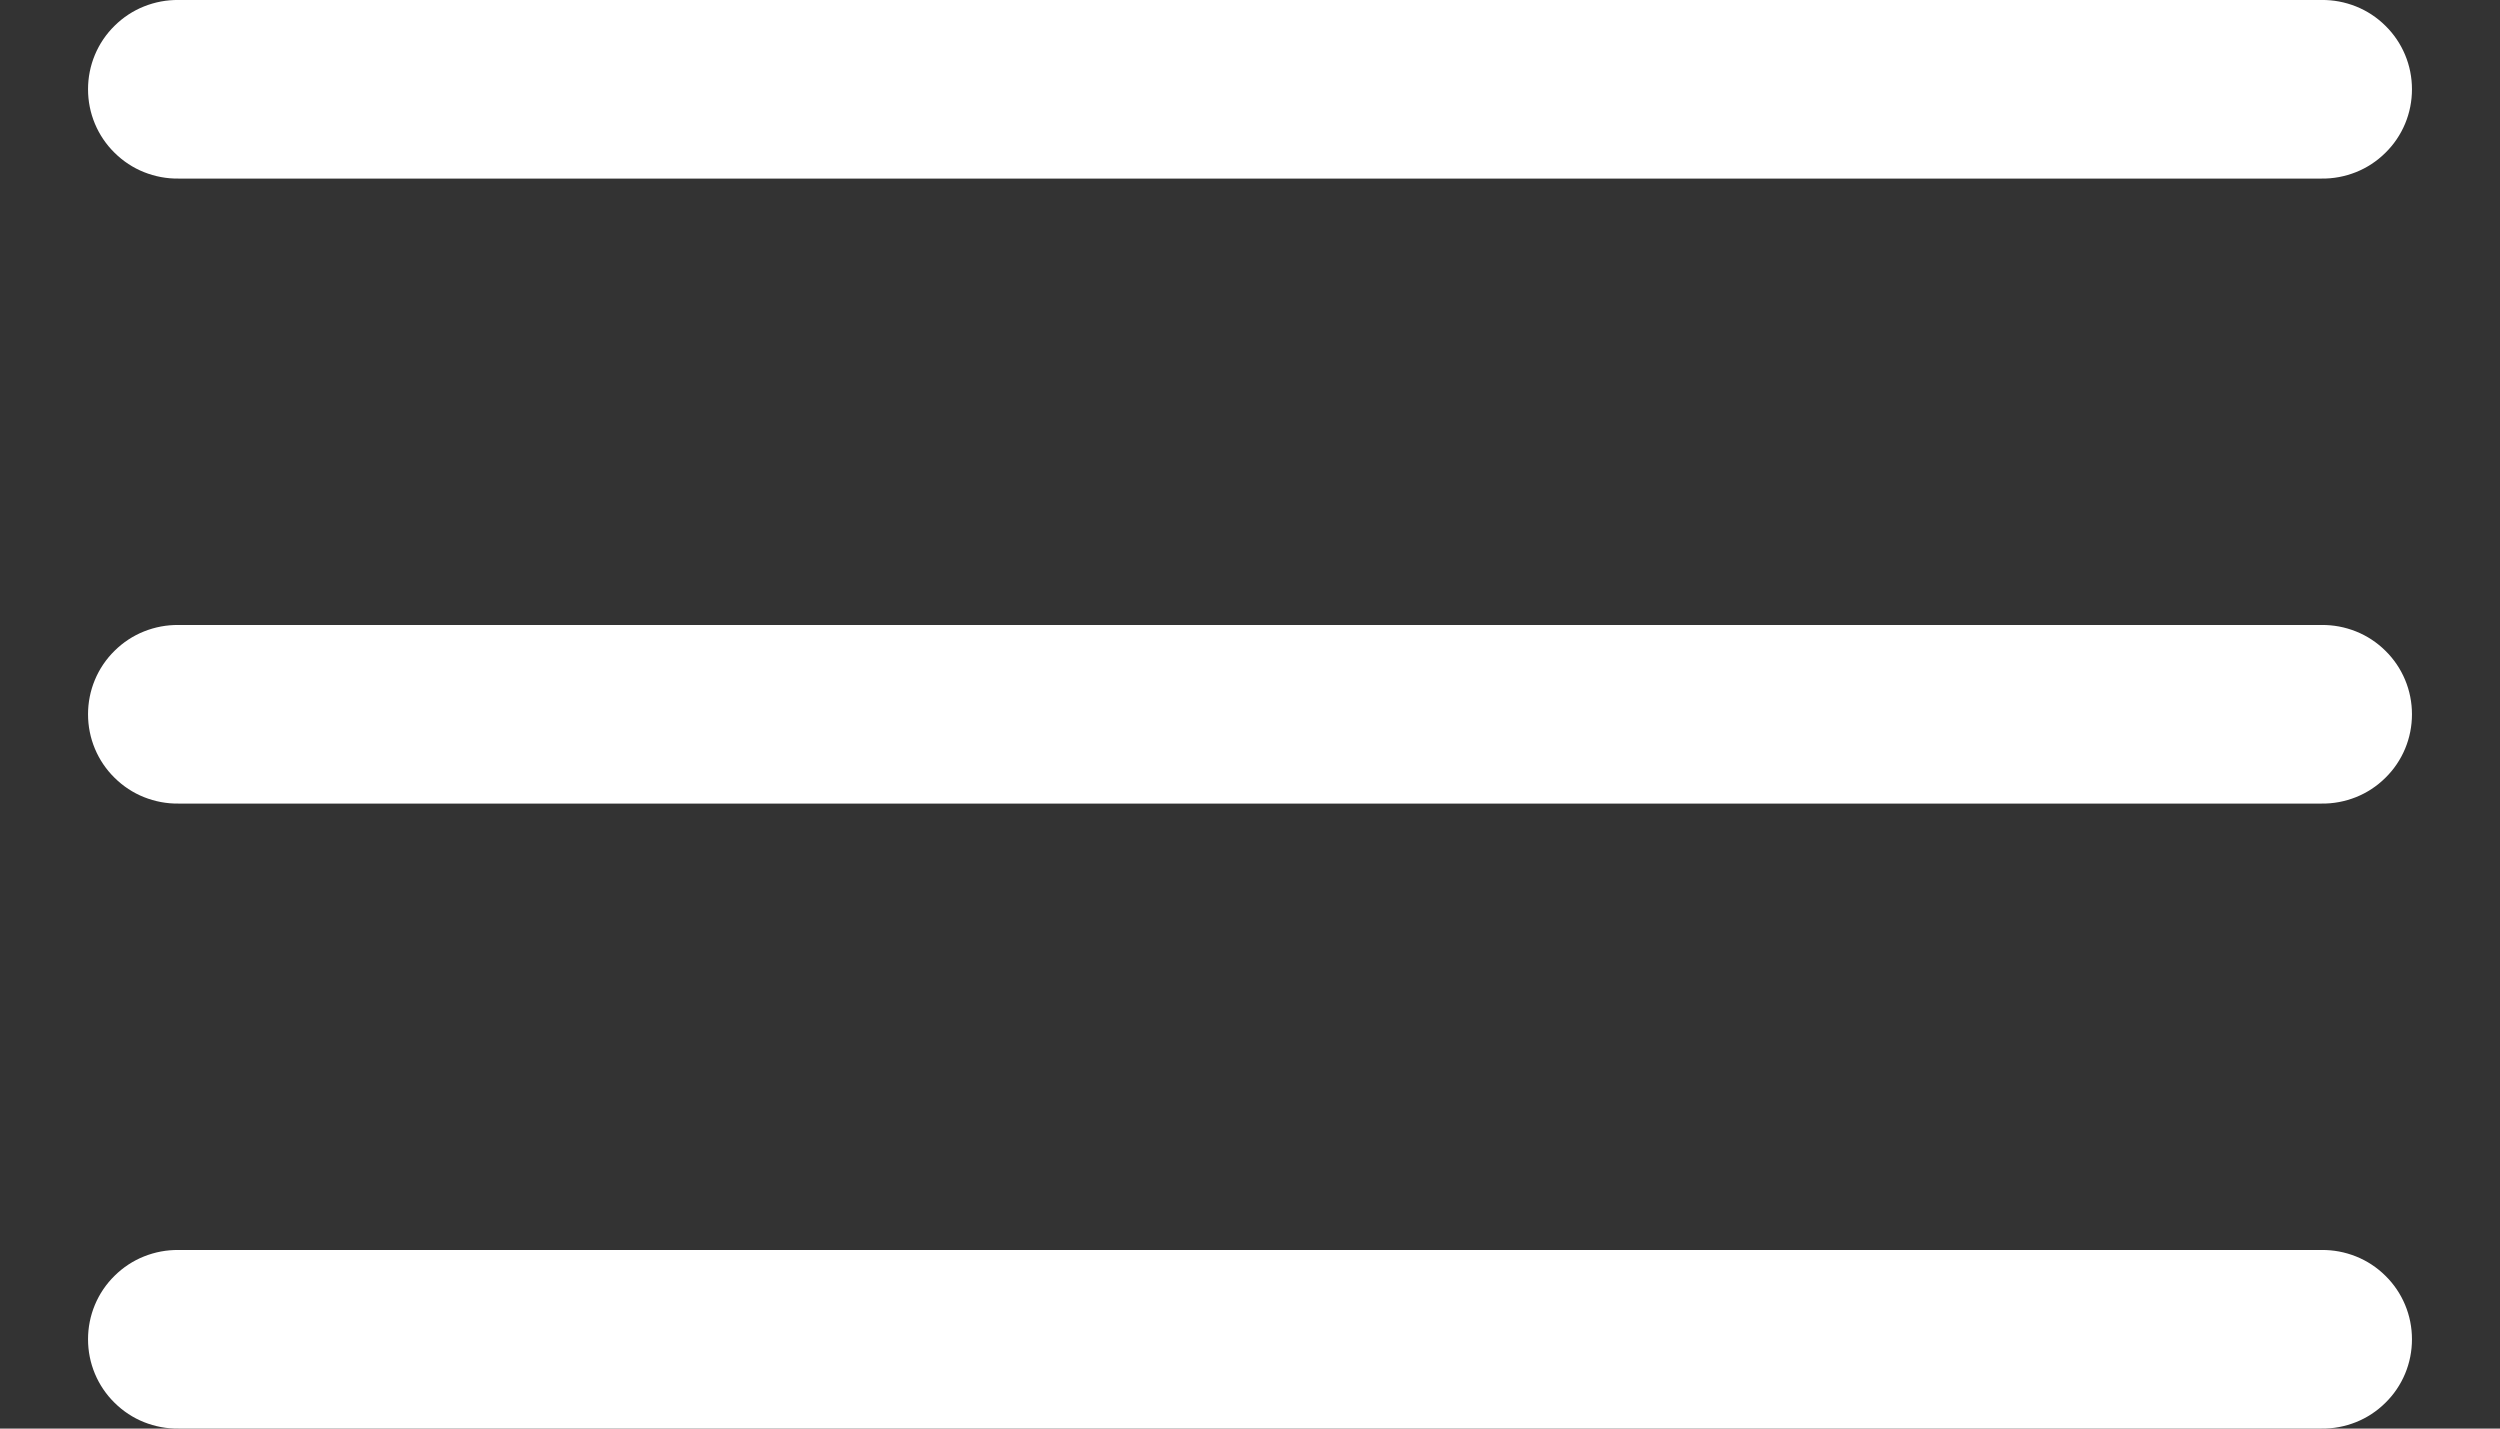 <svg xmlns="http://www.w3.org/2000/svg" width="28" height="16" viewBox="0 0 28 16" fill="none"><rect x="0" y="0" width="28" height="16" fill="#333333" stroke="none"/><path d="M2 -6.80418e-06C1.867 -0.002 1.736 0.023 1.613 0.072C1.49 0.121 1.378 0.195 1.284 0.288C1.189 0.381 1.114 0.492 1.063 0.614C1.012 0.736 0.986 0.867 0.986 1C0.986 1.133 1.012 1.264 1.063 1.386C1.114 1.508 1.189 1.619 1.284 1.712C1.378 1.805 1.49 1.879 1.613 1.928C1.736 1.977 1.867 2.002 2 2H26C26.133 2.002 26.264 1.977 26.387 1.928C26.51 1.879 26.622 1.805 26.716 1.712C26.811 1.619 26.886 1.508 26.937 1.386C26.988 1.264 27.014 1.133 27.014 1C27.014 0.867 26.988 0.736 26.937 0.614C26.886 0.492 26.811 0.381 26.716 0.288C26.622 0.195 26.51 0.121 26.387 0.072C26.264 0.023 26.133 -0.002 26 -6.80418e-06H2ZM2 7C1.867 6.998 1.736 7.023 1.613 7.072C1.49 7.121 1.378 7.195 1.284 7.288C1.189 7.381 1.114 7.492 1.063 7.614C1.012 7.736 0.986 7.867 0.986 8C0.986 8.133 1.012 8.264 1.063 8.386C1.114 8.508 1.189 8.619 1.284 8.712C1.378 8.805 1.49 8.879 1.613 8.928C1.736 8.977 1.867 9.002 2 9H26C26.133 9.002 26.264 8.977 26.387 8.928C26.51 8.879 26.622 8.805 26.716 8.712C26.811 8.619 26.886 8.508 26.937 8.386C26.988 8.264 27.014 8.133 27.014 8C27.014 7.867 26.988 7.736 26.937 7.614C26.886 7.492 26.811 7.381 26.716 7.288C26.622 7.195 26.51 7.121 26.387 7.072C26.264 7.023 26.133 6.998 26 7H2ZM2 14C1.867 13.998 1.736 14.023 1.613 14.072C1.49 14.121 1.378 14.195 1.284 14.288C1.189 14.381 1.114 14.492 1.063 14.614C1.012 14.736 0.986 14.867 0.986 15C0.986 15.133 1.012 15.264 1.063 15.386C1.114 15.508 1.189 15.619 1.284 15.712C1.378 15.805 1.49 15.879 1.613 15.928C1.736 15.977 1.867 16.002 2 16H26C26.133 16.002 26.264 15.977 26.387 15.928C26.51 15.879 26.622 15.805 26.716 15.712C26.811 15.619 26.886 15.508 26.937 15.386C26.988 15.264 27.014 15.133 27.014 15C27.014 14.867 26.988 14.736 26.937 14.614C26.886 14.492 26.811 14.381 26.716 14.288C26.622 14.195 26.51 14.121 26.387 14.072C26.264 14.023 26.133 13.998 26 14H2Z" fill="white"></path></svg>